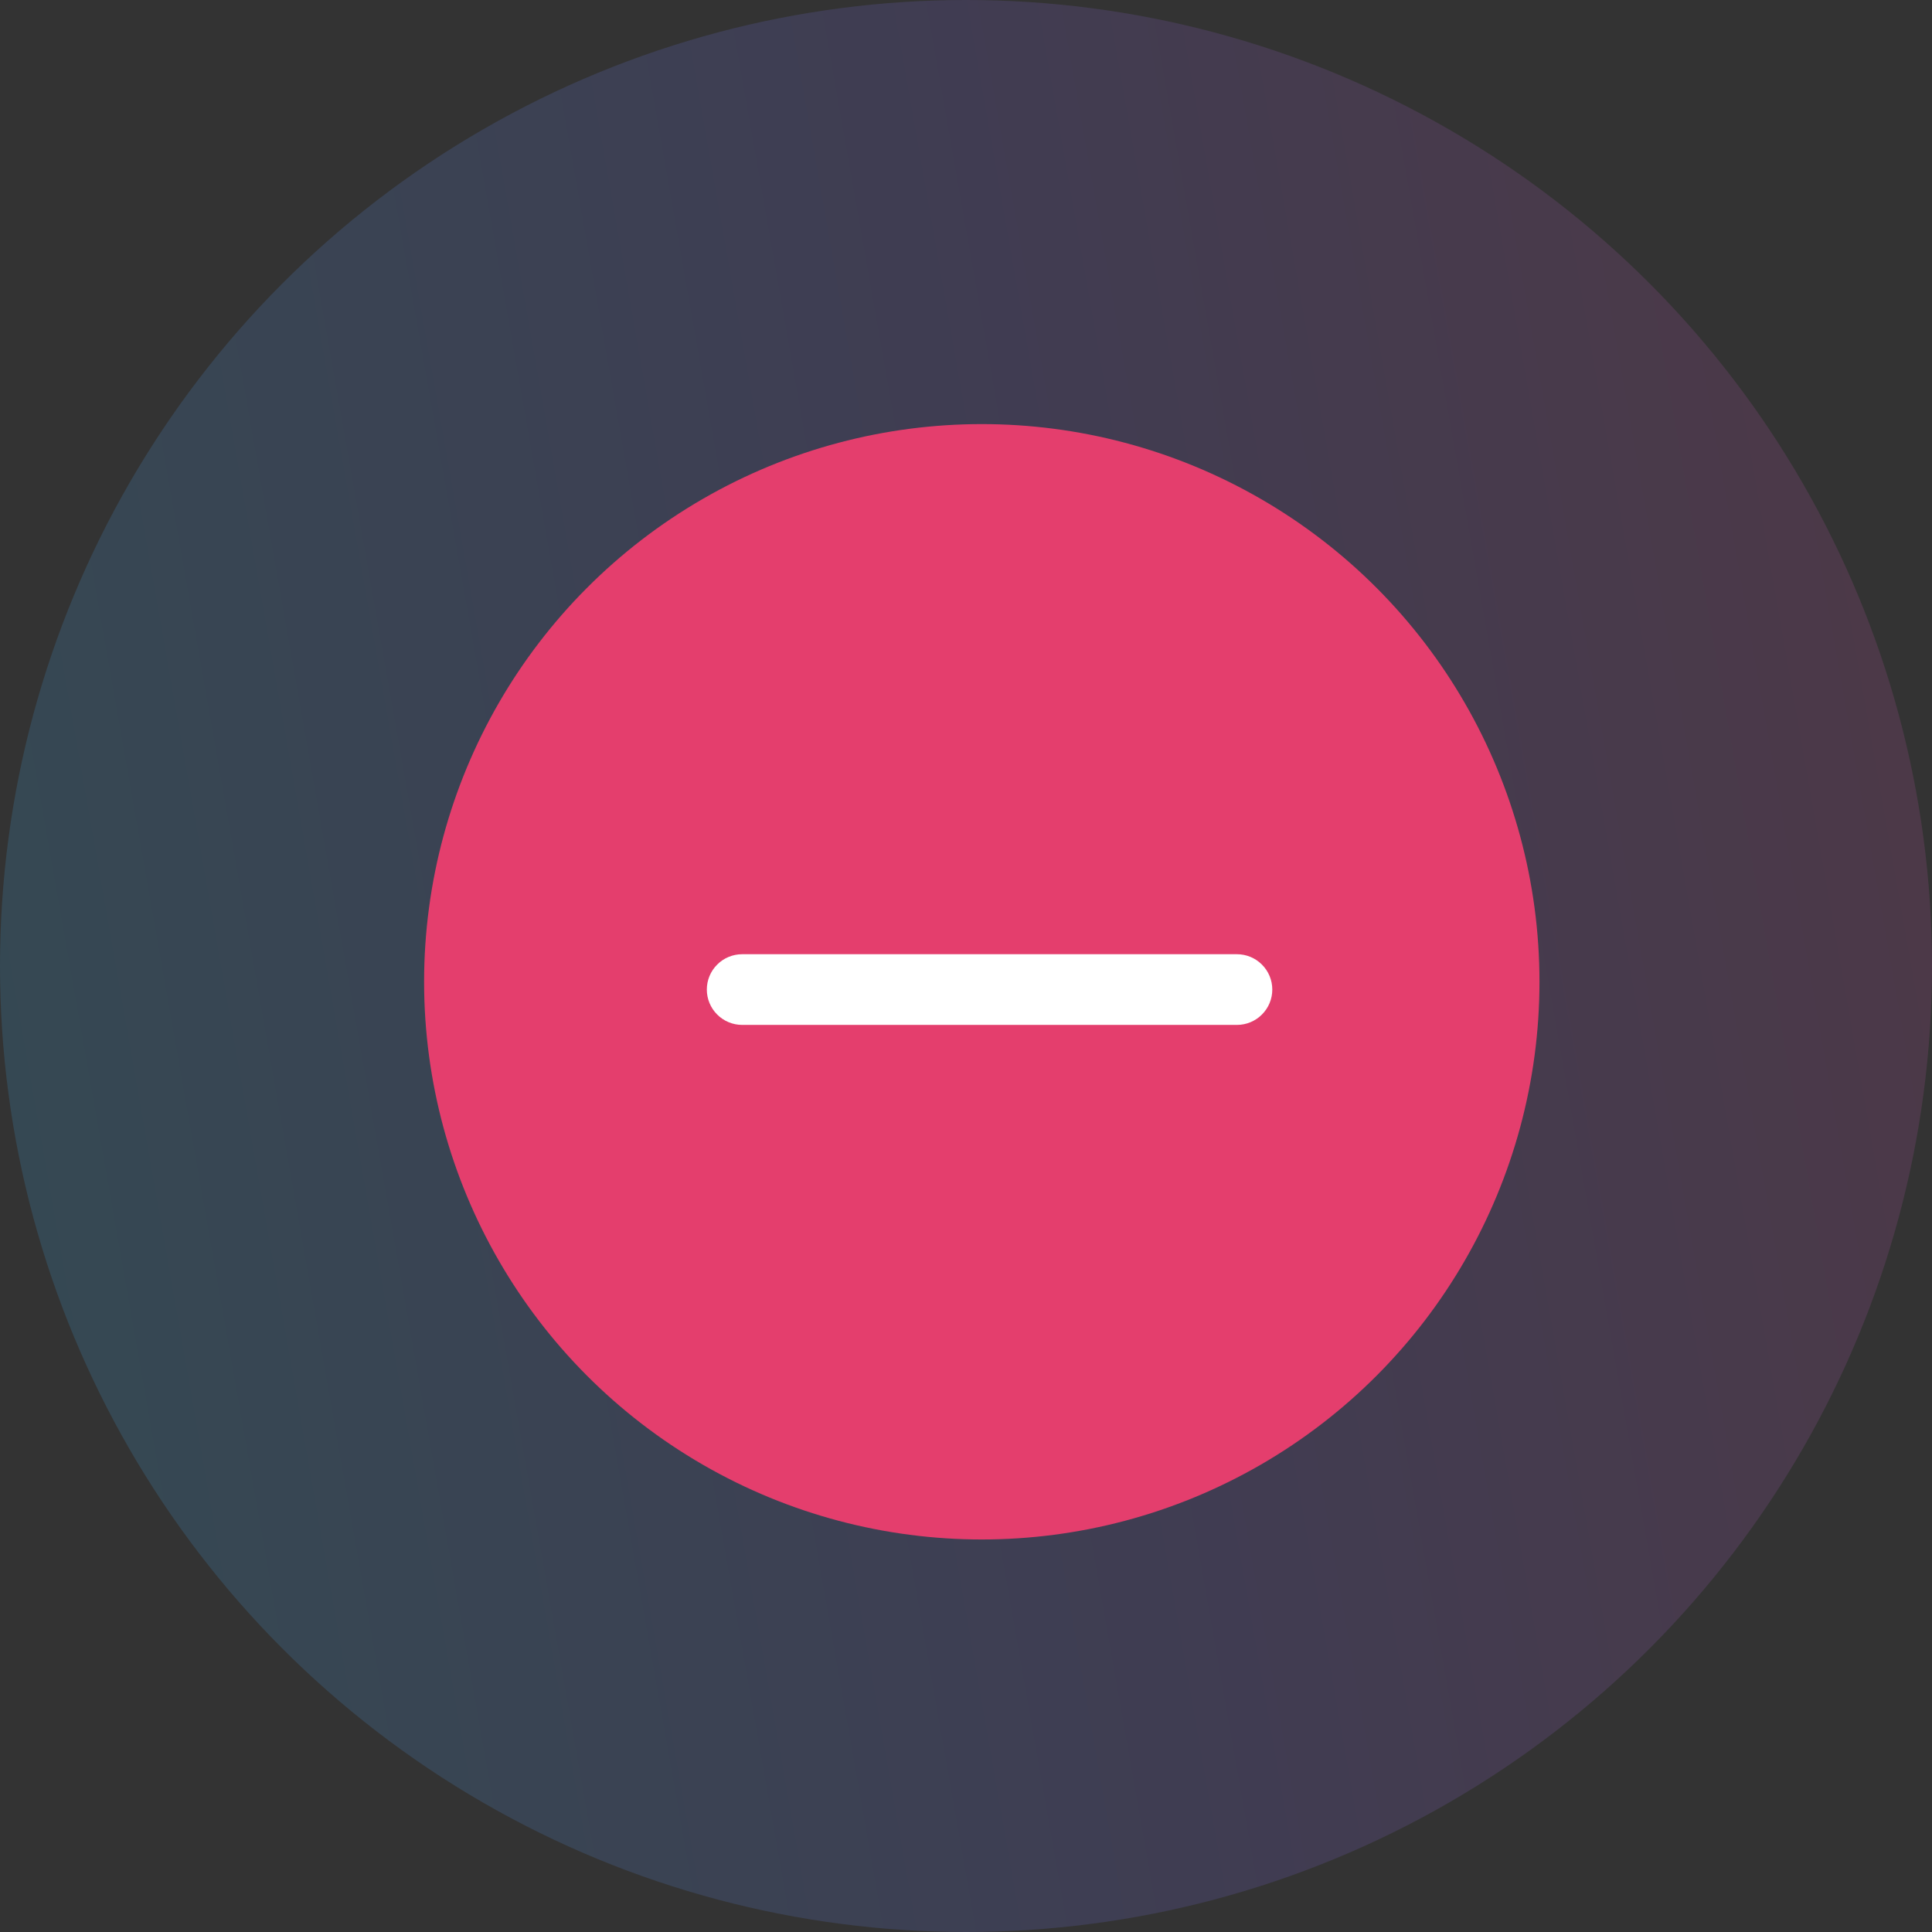 <svg width="41" height="41" viewBox="0 0 41 41" fill="none" xmlns="http://www.w3.org/2000/svg">
<rect x="0" y="0" width="41" height="41" fill="#333333" stroke="none"/>
<circle cx="20.5" cy="20.5" r="20.5" fill="url(#paint0_linear_9331_19420)" fill-opacity="0.2"/>
<circle cx="20.835" cy="20.835" r="11.835" fill="#E43E6D"/>
<path fill-rule="evenodd" clip-rule="evenodd" d="M15 21C15 20.801 15.079 20.61 15.22 20.47C15.36 20.329 15.551 20.25 15.75 20.25H26.25C26.449 20.25 26.64 20.329 26.78 20.47C26.921 20.61 27 20.801 27 21C27 21.199 26.921 21.39 26.78 21.53C26.64 21.671 26.449 21.75 26.25 21.75H15.75C15.551 21.75 15.36 21.671 15.22 21.53C15.079 21.39 15 21.199 15 21Z" fill="white"/>
<defs>
<linearGradient id="paint0_linear_9331_19420" x1="-17.346" y1="-12.09" x2="49.358" y2="-23.827" gradientUnits="userSpaceOnUse">
<stop stop-color="#24BAD6"/>
<stop offset="0.5" stop-color="#7162CF"/>
<stop offset="1" stop-color="#E43E6D"/>
</linearGradient>
</defs>
</svg>
